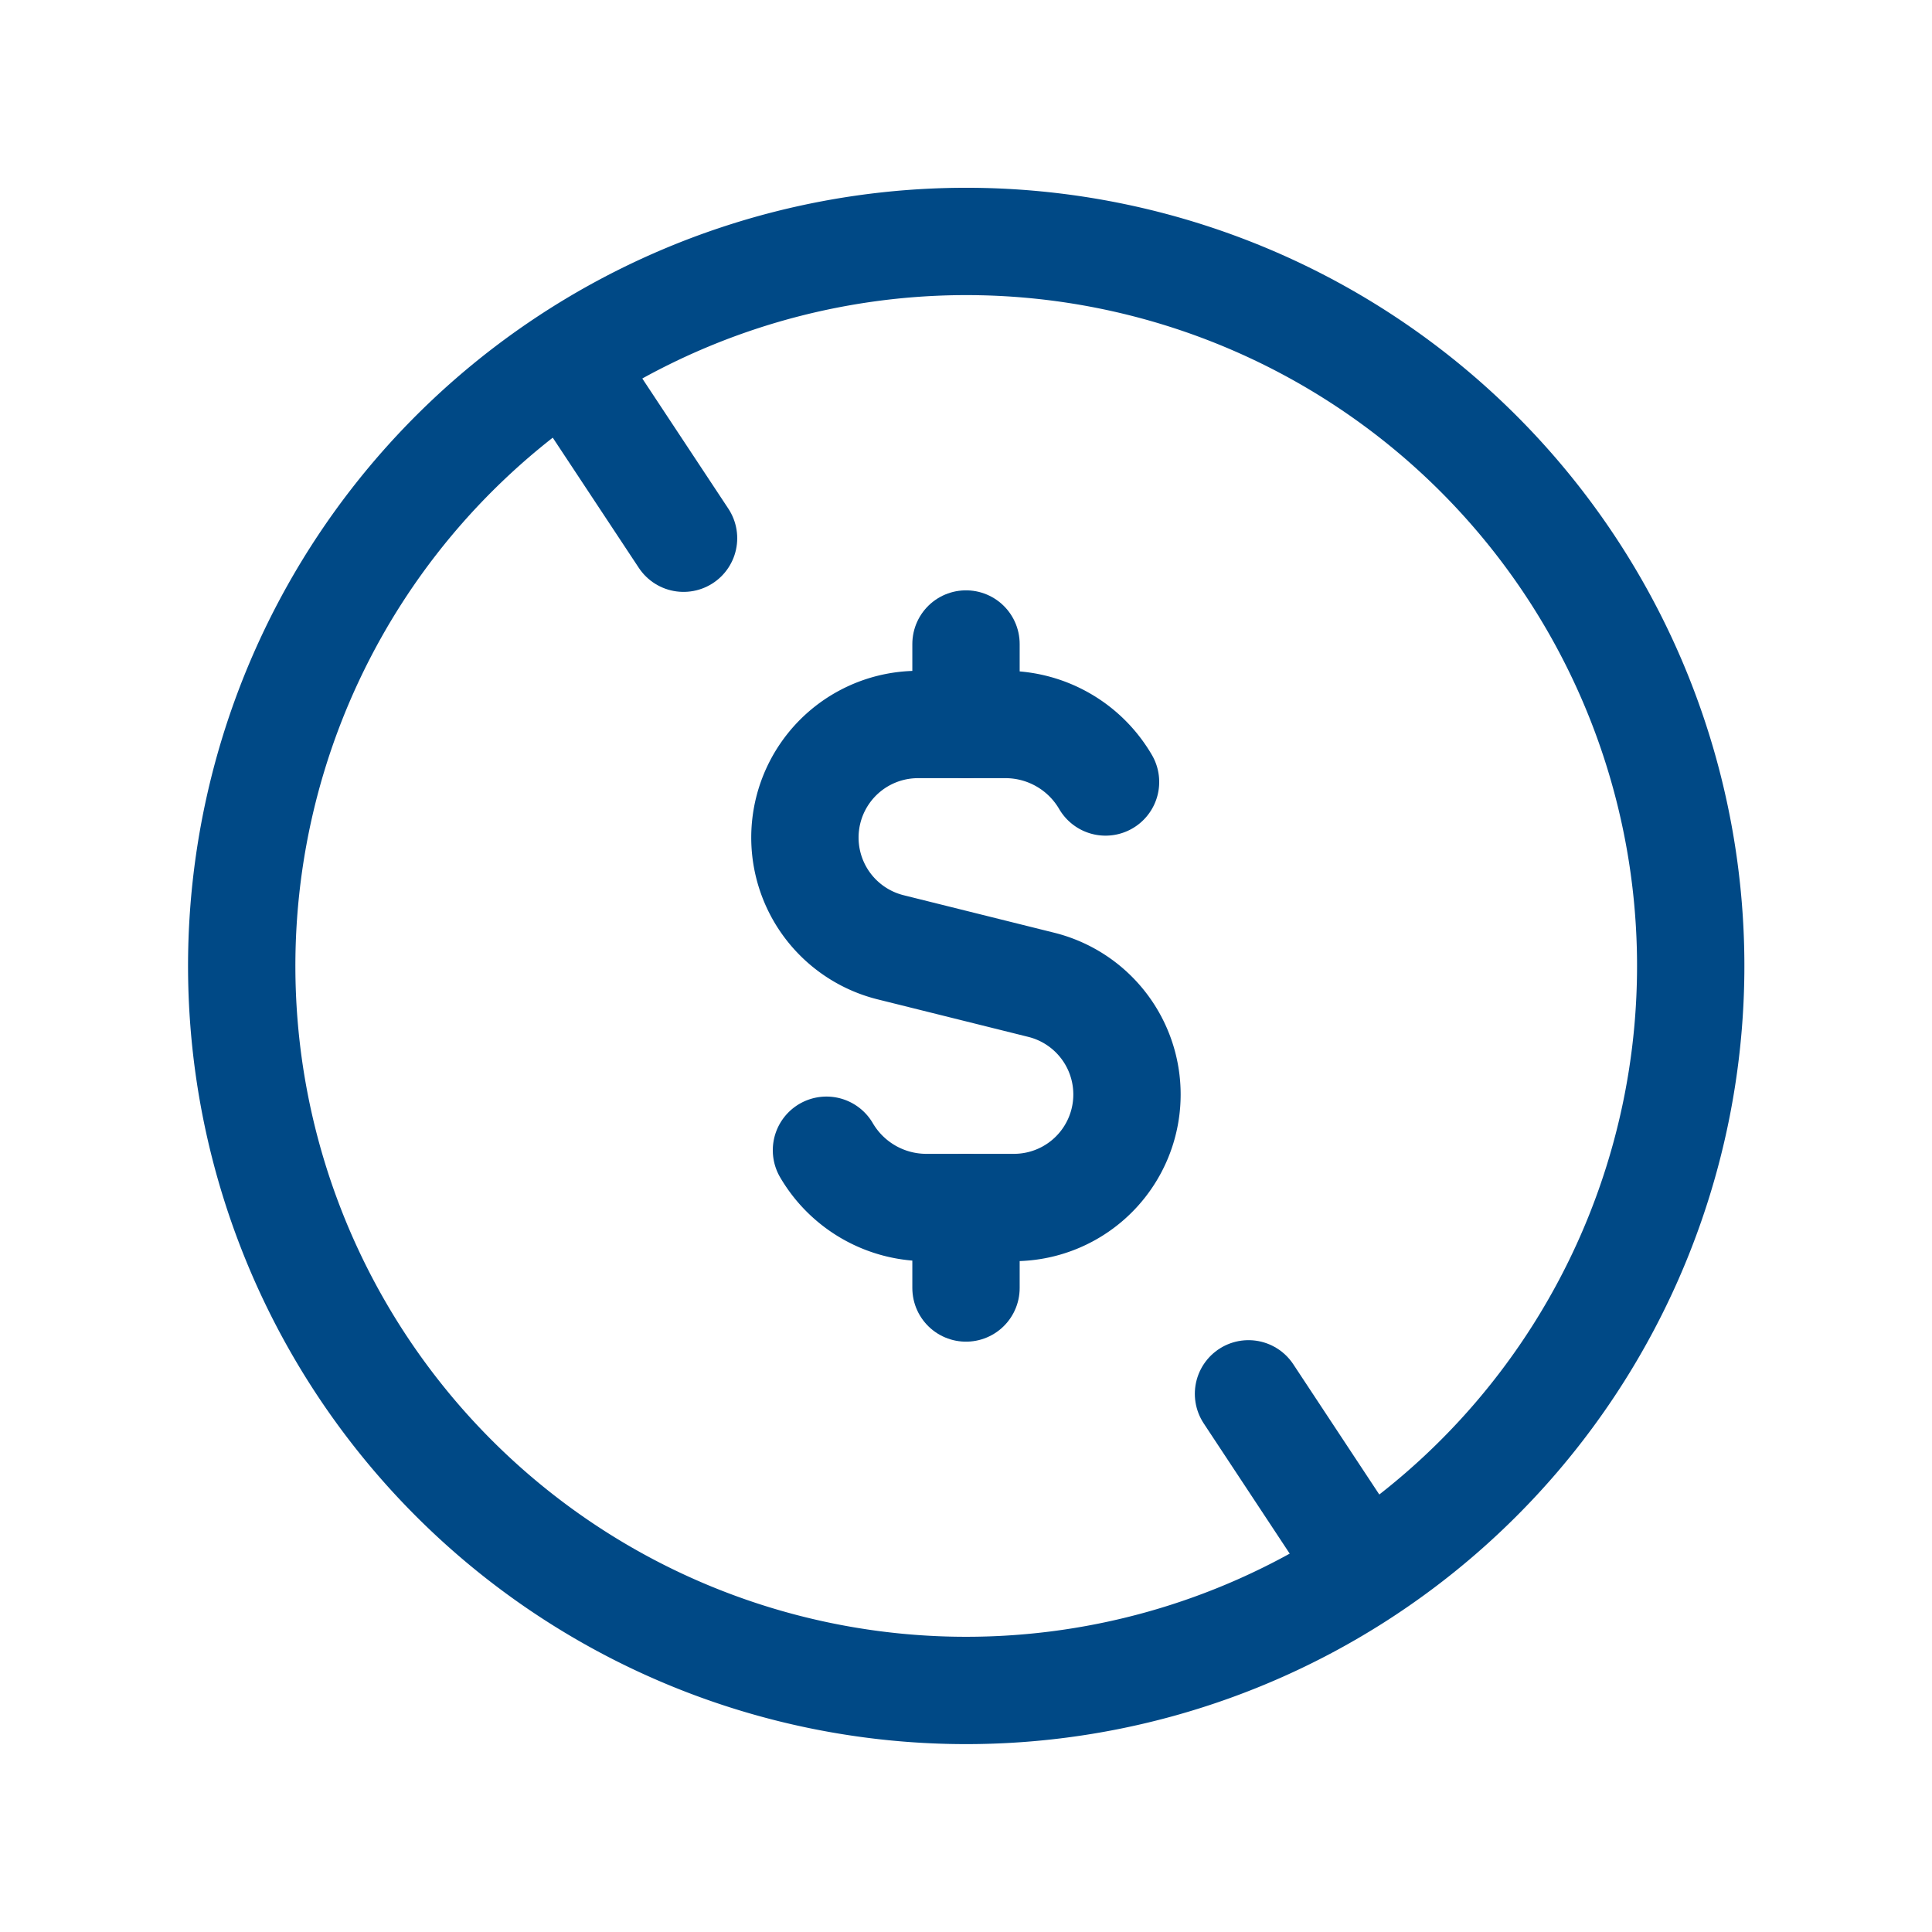 <?xml version="1.0" encoding="UTF-8"?>
<svg xmlns="http://www.w3.org/2000/svg" width="36" height="36" viewBox="0 0 36 36">
  <path d="M29.8,14.156A13.5,13.5,0,1,1,14.156,3.206,13.5,13.5,0,0,1,29.8,14.156" transform="translate(1.499 1.499)" fill="none" stroke="#004986" stroke-linecap="round" stroke-linejoin="round" stroke-width="2"></path>
  <path d="M29.949,15.324A13.5,13.5,0,1,1,15.324,3.052,13.5,13.5,0,0,1,29.949,15.324" transform="translate(1.5 1.5)" fill="none"></path>
  <g transform="translate(10.568 6.744)">
    <path d="M7.045,4.5,9.214,7.781" transform="translate(-7.045 -4.496)" fill="none" stroke="#004986" stroke-linecap="round" stroke-linejoin="round" stroke-width="2"></path>
    <path d="M17.678,20.6l-2.169-3.285" transform="translate(-2.813 1.913)" fill="none" stroke="#004986" stroke-linecap="round" stroke-linejoin="round" stroke-width="2"></path>
    <path d="M10.4,16.933A2.156,2.156,0,0,0,12.248,18h1.644a2.106,2.106,0,0,0,.513-4.149l-2.811-.7A2.107,2.107,0,0,1,12.106,9H13.75a2.159,2.159,0,0,1,1.85,1.071" transform="translate(-5.568 -2.244)" fill="none" stroke="#004986" stroke-linecap="round" stroke-linejoin="round" stroke-width="2"></path>
    <path d="M12,8V9.5" transform="translate(-4.568 -2.744)" fill="none" stroke="#004986" stroke-linecap="round" stroke-linejoin="round" stroke-width="2"></path>
    <path d="M12,16.5V15" transform="translate(-4.568 0.756)" fill="none" stroke="#004986" stroke-linecap="round" stroke-linejoin="round" stroke-width="2"></path>
  </g>
  <path d="M0,0H36V36H0Z" fill="none"></path>
</svg>

